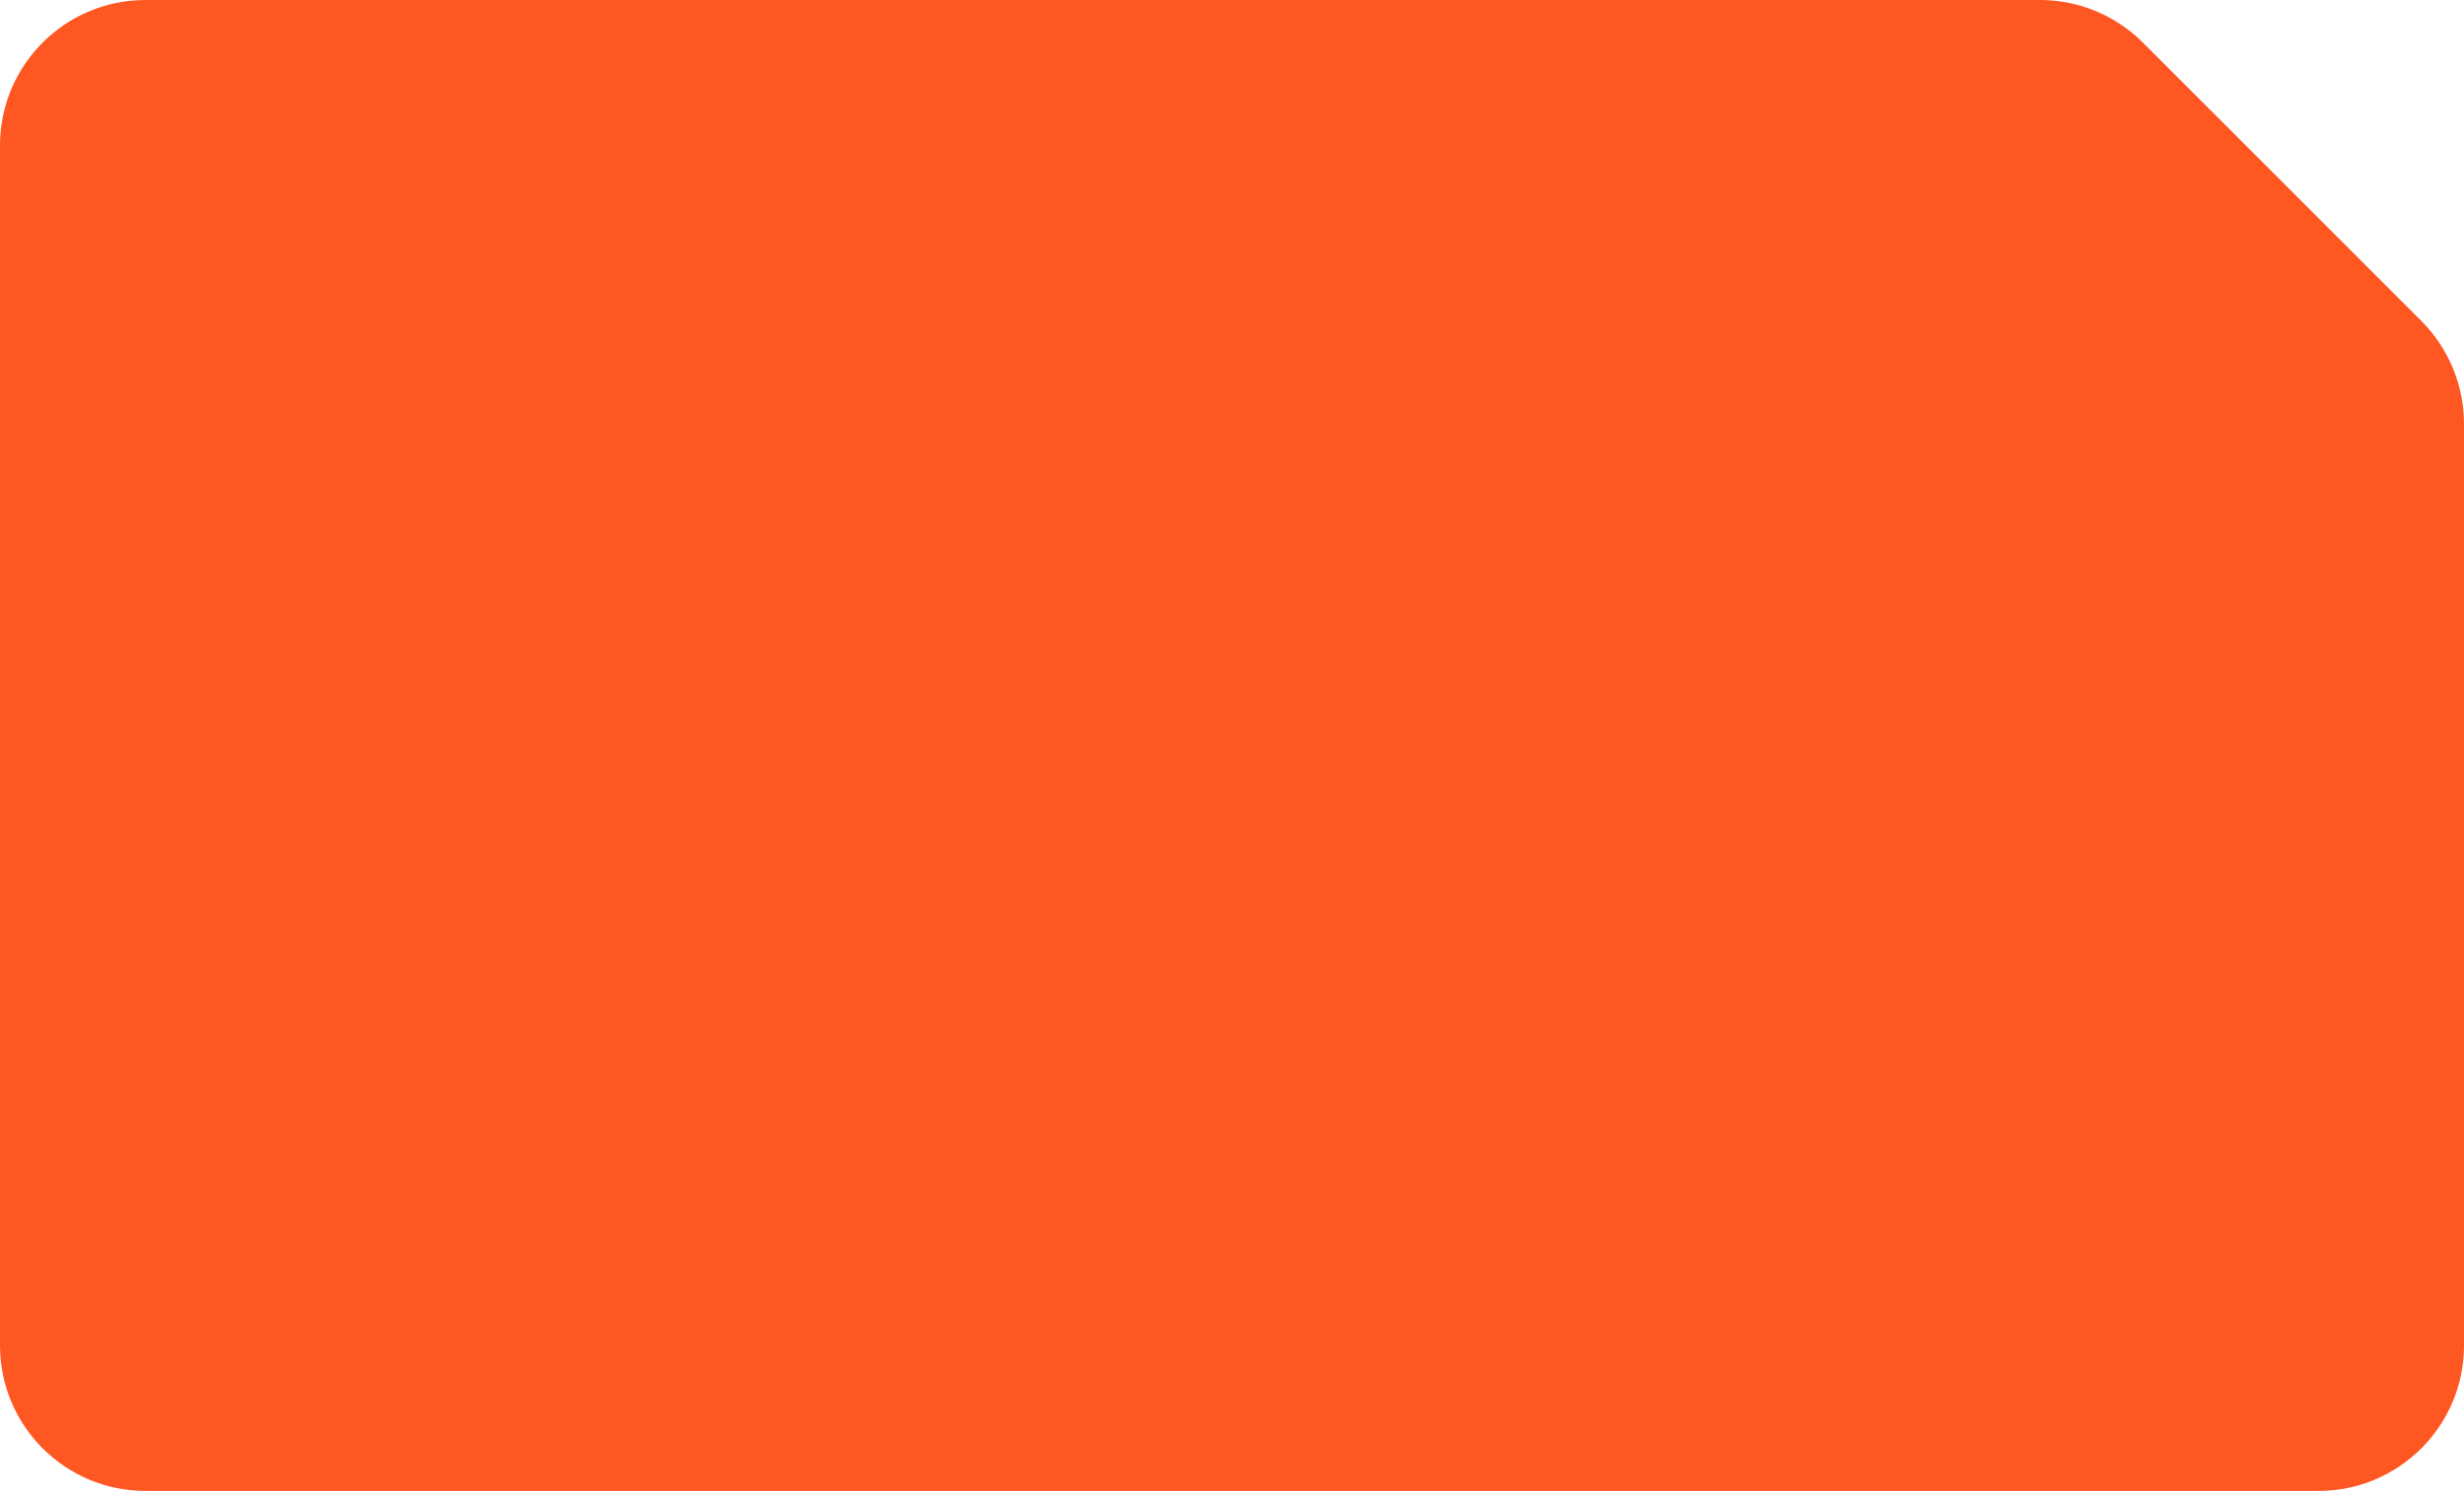 <?xml version="1.0" encoding="UTF-8"?> <svg xmlns="http://www.w3.org/2000/svg" width="271" height="164" viewBox="0 0 271 164" fill="none"><g clip-path="url(#clip0_365_179)"><path d="M224.373 0C228.616 0 232.686 1.686 235.686 4.686L266.314 35.313C269.314 38.313 271 42.383 271 46.627V148C271 156.837 263.837 164 255 164H16C7.163 164 0 156.837 0 148V16C0 7.163 7.163 0 16 0H224.373Z" fill="#FF5722"></path></g><defs><clipPath id="clip0_365_179"><rect width="271" height="164" fill="white"></rect></clipPath></defs></svg> 